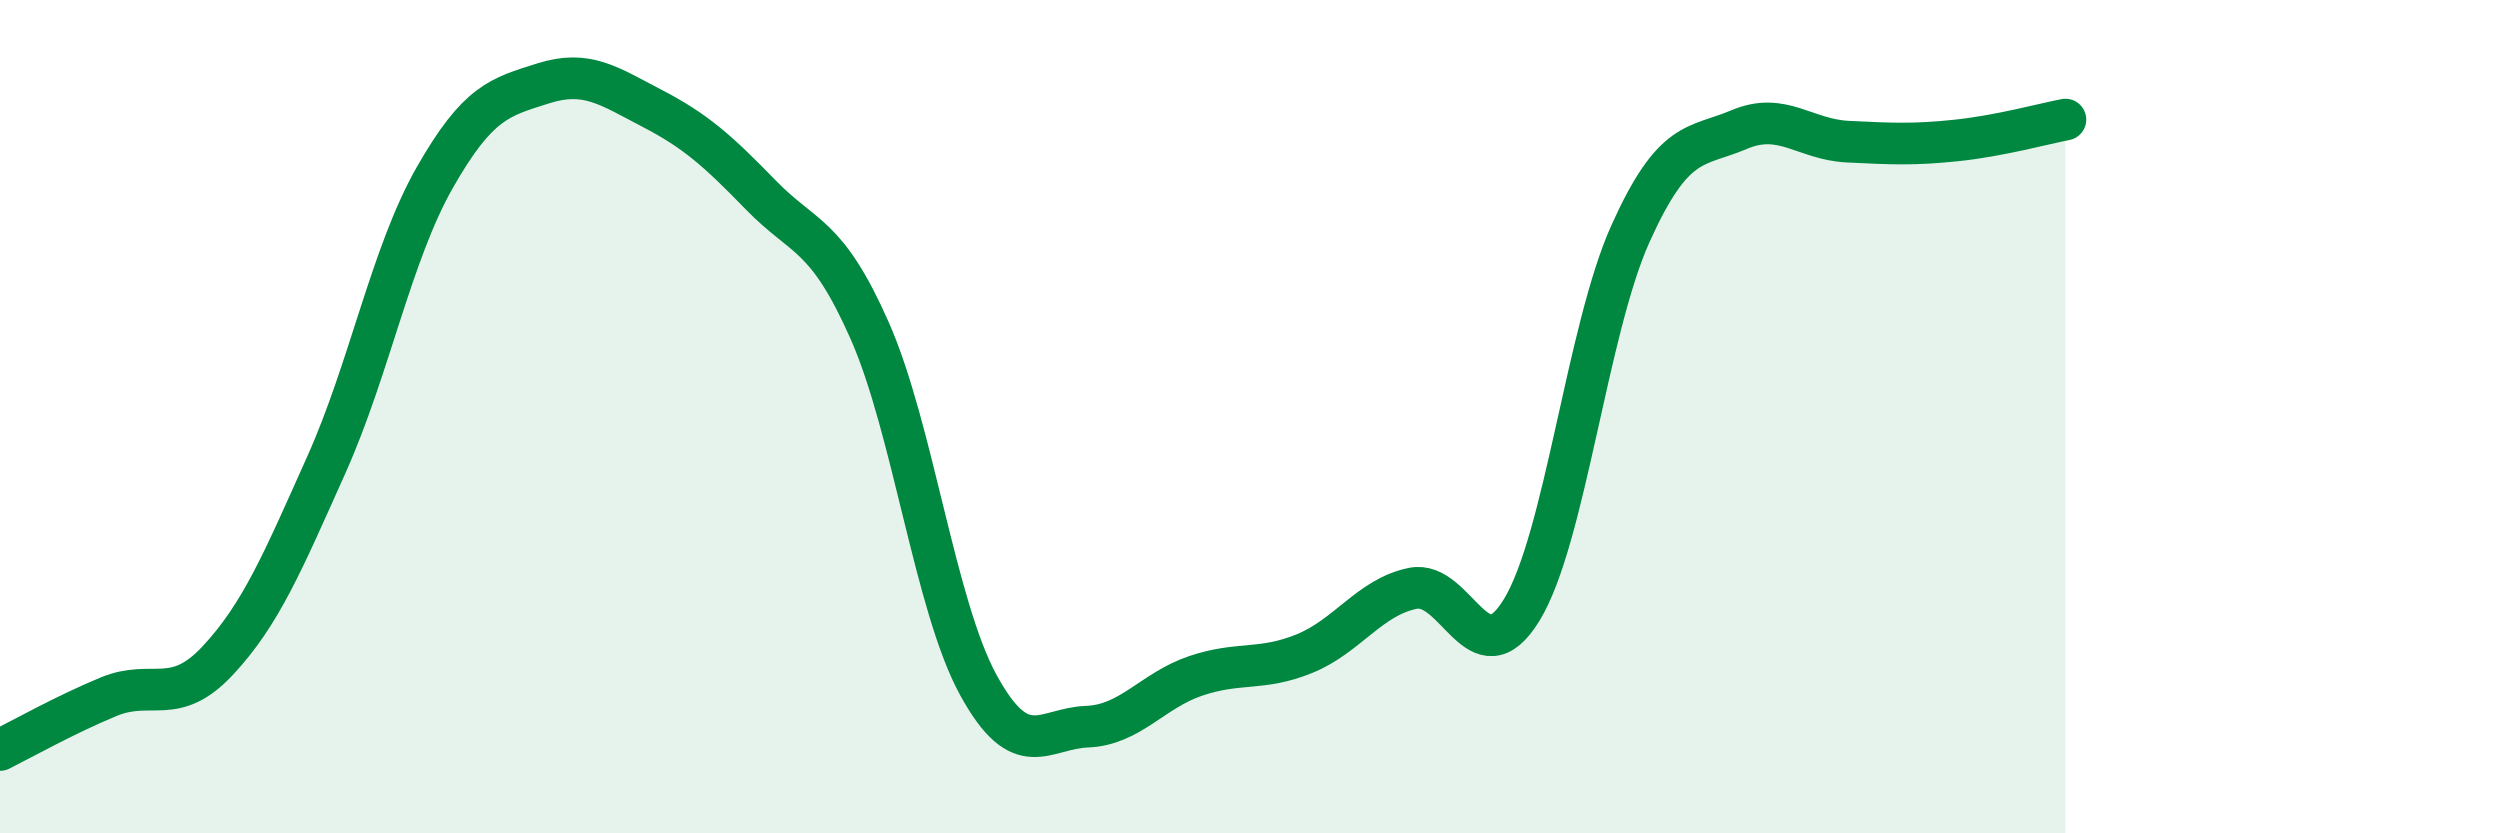 
    <svg width="60" height="20" viewBox="0 0 60 20" xmlns="http://www.w3.org/2000/svg">
      <path
        d="M 0,18 C 0.52,17.74 1.57,17.15 2.61,16.72 C 3.65,16.29 4.18,16.97 5.22,15.86 C 6.26,14.75 6.79,13.48 7.83,11.16 C 8.87,8.84 9.39,6.1 10.43,4.27 C 11.47,2.44 12,2.33 13.04,2 C 14.08,1.67 14.61,2.06 15.65,2.6 C 16.69,3.14 17.22,3.61 18.26,4.68 C 19.3,5.75 19.83,5.58 20.87,7.93 C 21.91,10.28 22.44,14.54 23.48,16.44 C 24.52,18.34 25.05,17.48 26.09,17.44 C 27.13,17.4 27.66,16.57 28.7,16.22 C 29.74,15.87 30.26,16.11 31.3,15.69 C 32.34,15.27 32.87,14.33 33.91,14.12 C 34.95,13.91 35.48,16.34 36.52,14.64 C 37.56,12.94 38.09,7.92 39.13,5.61 C 40.17,3.3 40.7,3.55 41.74,3.11 C 42.78,2.67 43.31,3.35 44.35,3.4 C 45.39,3.45 45.92,3.48 46.96,3.37 C 48,3.26 49.05,2.97 49.57,2.87L49.57 20L0 20Z"
        fill="#008740"
        opacity="0.1"
        stroke-linecap="round"
        stroke-linejoin="round"
      />
      <path
        d="M 0,18 C 0.52,17.74 1.57,17.15 2.61,16.72 C 3.65,16.29 4.18,16.97 5.22,15.86 C 6.26,14.75 6.79,13.48 7.83,11.16 C 8.87,8.84 9.39,6.1 10.43,4.27 C 11.47,2.44 12,2.33 13.04,2 C 14.08,1.67 14.61,2.06 15.65,2.6 C 16.69,3.14 17.22,3.61 18.26,4.68 C 19.3,5.75 19.83,5.58 20.87,7.93 C 21.91,10.28 22.44,14.54 23.48,16.44 C 24.52,18.34 25.05,17.48 26.09,17.44 C 27.13,17.4 27.66,16.57 28.7,16.22 C 29.74,15.87 30.26,16.11 31.3,15.69 C 32.34,15.27 32.87,14.33 33.91,14.12 C 34.95,13.91 35.48,16.34 36.52,14.64 C 37.56,12.94 38.09,7.92 39.13,5.61 C 40.17,3.3 40.7,3.55 41.74,3.11 C 42.78,2.67 43.31,3.35 44.35,3.4 C 45.39,3.45 45.92,3.48 46.96,3.37 C 48,3.26 49.05,2.97 49.57,2.87"
        stroke="#008740"
        stroke-width="1"
        fill="none"
        stroke-linecap="round"
        stroke-linejoin="round"
      />
    </svg>
  